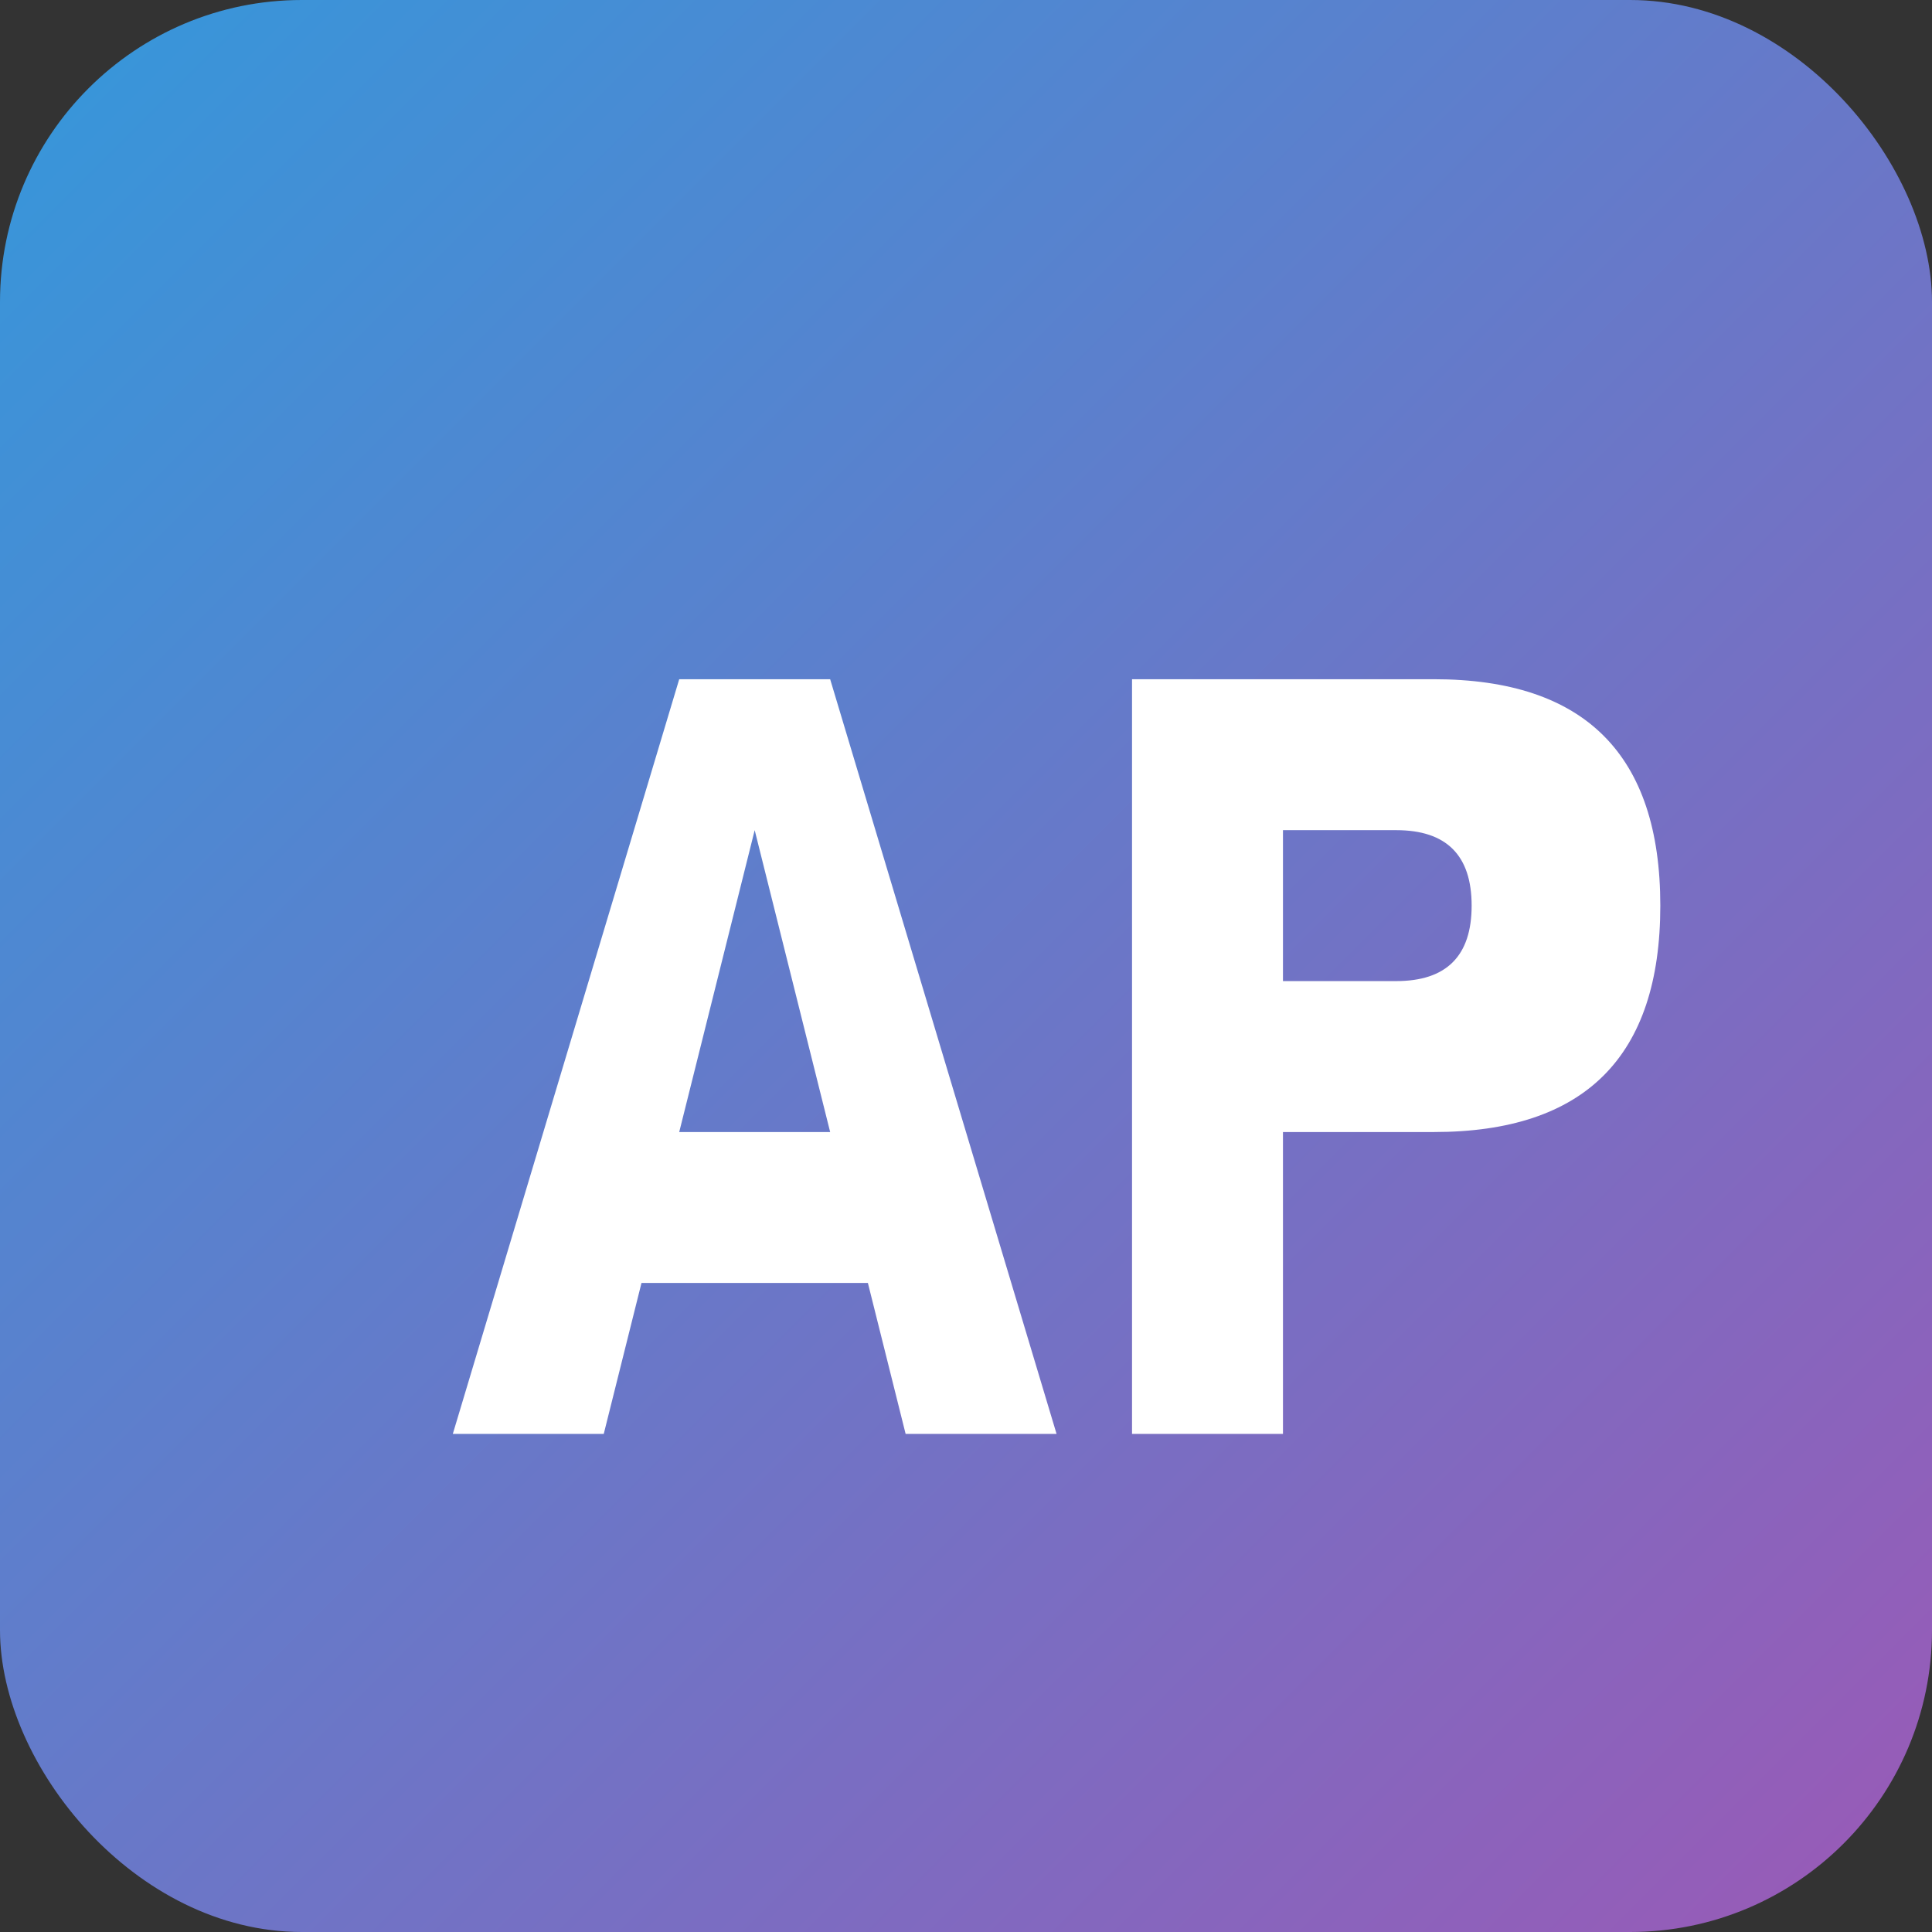 <?xml version="1.0" encoding="UTF-8" standalone="no"?>
<svg width="512" height="512" viewBox="0 0 512 512" xmlns="http://www.w3.org/2000/svg">
  <rect x="0" y="0" width="512" height="512" fill="#333333" stroke="none"/>
  <defs>
    <linearGradient id="grad1" x1="0%" y1="0%" x2="100%" y2="100%">
      <stop offset="0%" style="stop-color:#3498db;stop-opacity:1" />
      <stop offset="100%" style="stop-color:#9b59b6;stop-opacity:1" />
    </linearGradient>
  </defs>
  <rect width="512" height="512" rx="80" ry="80" fill="url(#grad1)"/>
  <path d="M120 380 L180 180 L220 180 L280 380 L240 380 L230 340 L170 340 L160 380 Z M180 300 L220 300 L200 220 Z" fill="white"/>
  <path d="M320 180 L380 180 Q410 180 425 195 Q440 210 440 240 Q440 270 425 285 Q410 300 380 300 L340 300 L340 380 L300 380 L300 180 Z M340 260 L370 260 Q380 260 385 255 Q390 250 390 240 Q390 230 385 225 Q380 220 370 220 L340 220 Z" fill="white"/>
</svg>
